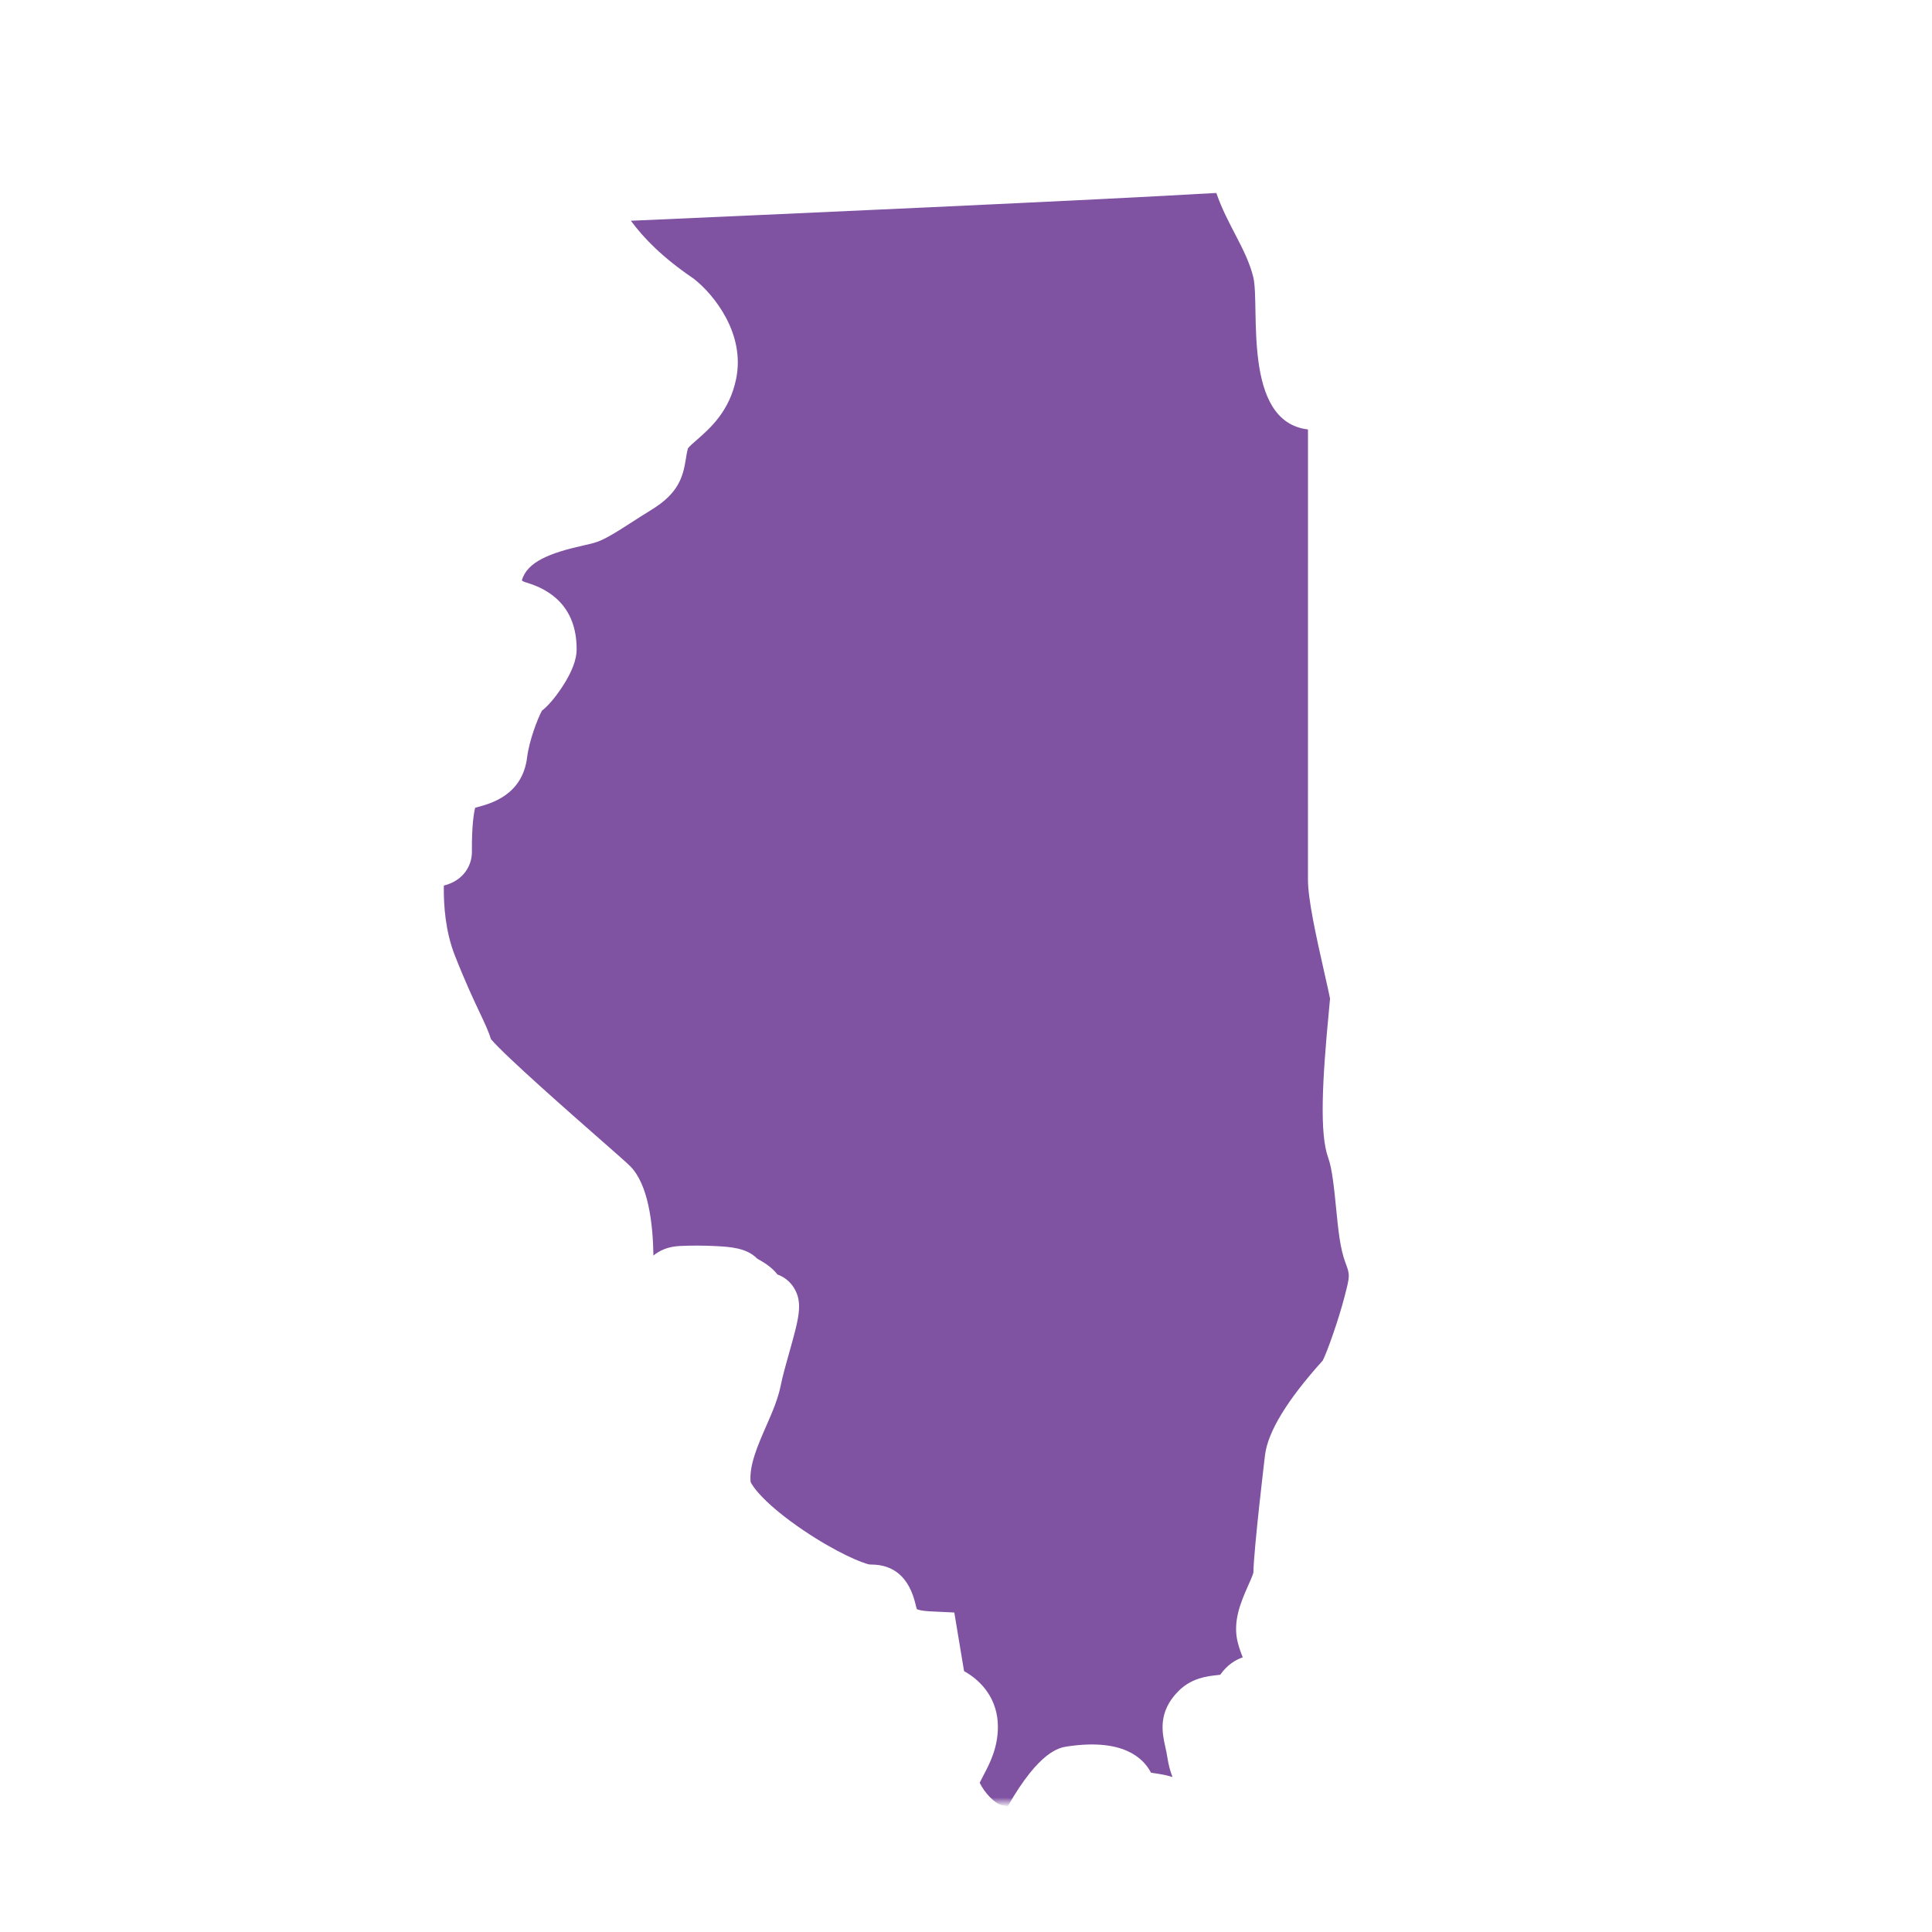 <?xml version="1.0" encoding="UTF-8"?>
<svg width="194px" height="194px" viewBox="0 0 194 194" version="1.1" xmlns="http://www.w3.org/2000/svg" xmlns:xlink="http://www.w3.org/1999/xlink">
    <title>Illinois</title>
    <defs>
        <filter x="-13.3%" y="-13.3%" width="126.5%" height="126.5%" filterUnits="objectBoundingBox" id="filter-1">
            <feOffset dx="-2" dy="3" in="SourceAlpha" result="shadowOffsetOuter1"></feOffset>
            <feGaussianBlur stdDeviation="4" in="shadowOffsetOuter1" result="shadowBlurOuter1"></feGaussianBlur>
            <feColorMatrix values="0 0 0 0 0.11   0 0 0 0 0.039   0 0 0 0 0.161  0 0 0 0.427 0" type="matrix" in="shadowBlurOuter1" result="shadowMatrixOuter1"></feColorMatrix>
            <feMerge>
                <feMergeNode in="shadowMatrixOuter1"></feMergeNode>
                <feMergeNode in="SourceGraphic"></feMergeNode>
            </feMerge>
        </filter>
        <rect id="path-2" x="0" y="-1.13686838e-13" width="162" height="162"></rect>
    </defs>
    <g id="Component-Library-(WIP)" stroke="none" stroke-width="1" fill="none" fill-rule="evenodd">
        <g id="Misc" transform="translate(-2758, -1753)">
            <g id="Illinois" filter="url(#filter-1)" transform="translate(2774, 1769)">
                <mask id="mask-3" fill="white">
                    <use xlink:href="#path-2"></use>
                </mask>
                <g id="Rectangle"></g>
                <path d="M120.16,102.287 C119.978,100.445 119.773,98.36 119.37,97.255 C118.489,94.835 118.765,89.554 119.453,82.373 C119.49,81.97 119.533,81.531 119.555,81.276 C119.469,80.813 119.223,79.729 119.02,78.835 C118.099,74.773 117.337,71.254 117.337,69.323 C117.337,67.241 117.34,37.292 117.34,24.123 L117.343,24.123 C110.682,23.346 112.553,11.74 111.846,8.826 C111.164,6.017 109.22,3.563 108.136,0.37 C97.037,1.049 62.457,2.59 49.349,3.167 C50.652,4.933 52.537,6.855 55.547,8.906 L55.731,9.041 C57.721,10.625 60.845,14.512 59.92,19.038 C59.251,22.308 57.288,24.019 55.992,25.152 C55.661,25.44 55.209,25.83 55.08,26.021 C54.976,26.407 54.92,26.748 54.865,27.111 C54.58,28.904 54.125,30.522 51.453,32.168 C50.652,32.659 49.967,33.101 49.365,33.488 C48.204,34.237 47.289,34.827 46.358,35.253 C45.855,35.487 45.302,35.61 44.54,35.782 C41.245,36.518 38.923,37.409 38.401,39.282 C38.512,39.386 38.72,39.46 38.859,39.5 C41.159,40.169 43.901,41.864 43.901,46.16 C43.901,46.574 43.901,47.839 42.335,50.154 C41.555,51.309 40.913,51.975 40.413,52.368 C39.973,53.194 39.144,55.343 38.929,57.051 C38.459,60.815 35.345,61.662 34.016,62.028 C33.926,62.052 33.816,62.08 33.711,62.111 C33.576,62.66 33.371,63.907 33.386,66.412 L33.386,66.566 C33.386,67.809 32.64,69.403 30.567,69.925 C30.536,71.875 30.723,74.524 31.669,76.929 C32.741,79.655 33.576,81.421 34.184,82.71 C34.694,83.788 35.063,84.571 35.299,85.345 C36.73,87.046 43.521,93.002 46.149,95.311 C48.01,96.942 48.923,97.743 49.279,98.102 C51.1,99.923 51.567,103.872 51.613,107.074 C52.203,106.589 53.041,106.178 54.229,106.116 C55.283,106.058 56.723,106.064 57.896,106.126 C59.291,106.202 60.967,106.291 62.03,107.381 C62.052,107.397 62.076,107.409 62.101,107.424 C62.657,107.737 63.467,108.201 64.069,108.978 C64.726,109.211 65.292,109.657 65.682,110.252 C66.67,111.772 66.228,113.338 65.264,116.771 C64.929,117.959 64.582,119.184 64.395,120.124 C64.121,121.493 63.541,122.82 62.927,124.223 C62.095,126.129 61.232,128.098 61.367,129.789 C61.551,130.272 62.841,132.074 66.683,134.671 C69.95,136.879 72.631,137.994 73.344,138.101 C73.384,138.101 73.427,138.101 73.467,138.101 C75.789,138.101 77.287,139.428 77.923,142.047 C77.963,142.216 78.018,142.452 78.064,142.584 C78.202,142.642 78.568,142.762 79.351,142.799 L81.826,142.919 L82.806,148.808 C84.673,149.833 86.203,151.728 86.203,154.393 C86.203,156.539 85.349,158.151 84.722,159.33 C84.612,159.542 84.47,159.809 84.375,160.012 C84.845,161.001 85.899,162.155 86.682,162.281 C86.854,162.306 87.026,162.339 87.198,162.37 C90.388,156.785 92.391,156.484 93.195,156.364 C98.668,155.551 100.769,157.451 101.576,159.002 C101.733,159.029 101.914,159.057 102.056,159.078 C102.528,159.149 103.066,159.229 103.619,159.404 C103.659,159.416 103.699,159.429 103.738,159.441 C103.527,158.907 103.342,158.268 103.226,157.503 C103.164,157.101 103.087,156.745 103.011,156.401 C102.7,155.01 102.234,152.907 104.347,150.794 C105.655,149.486 107.24,149.314 108.189,149.21 C108.293,149.198 108.416,149.185 108.526,149.17 C109.254,148.151 110.077,147.659 110.787,147.423 C110.636,147.042 110.458,146.563 110.304,145.986 C109.73,143.831 110.621,141.823 111.336,140.207 C111.521,139.793 111.794,139.179 111.858,138.915 C111.892,136.554 113.016,127.207 113.025,127.112 C113.314,124.757 115.264,121.564 118.821,117.618 C119.269,116.765 120.439,113.424 121.001,111.241 L121.032,111.121 C121.542,109.147 121.572,109.027 121.109,107.814 C120.565,106.399 120.378,104.492 120.16,102.287" id="State" fill="#8052A2" mask="url(#mask-3)"></path>
            </g>
        </g>
    </g>
</svg>